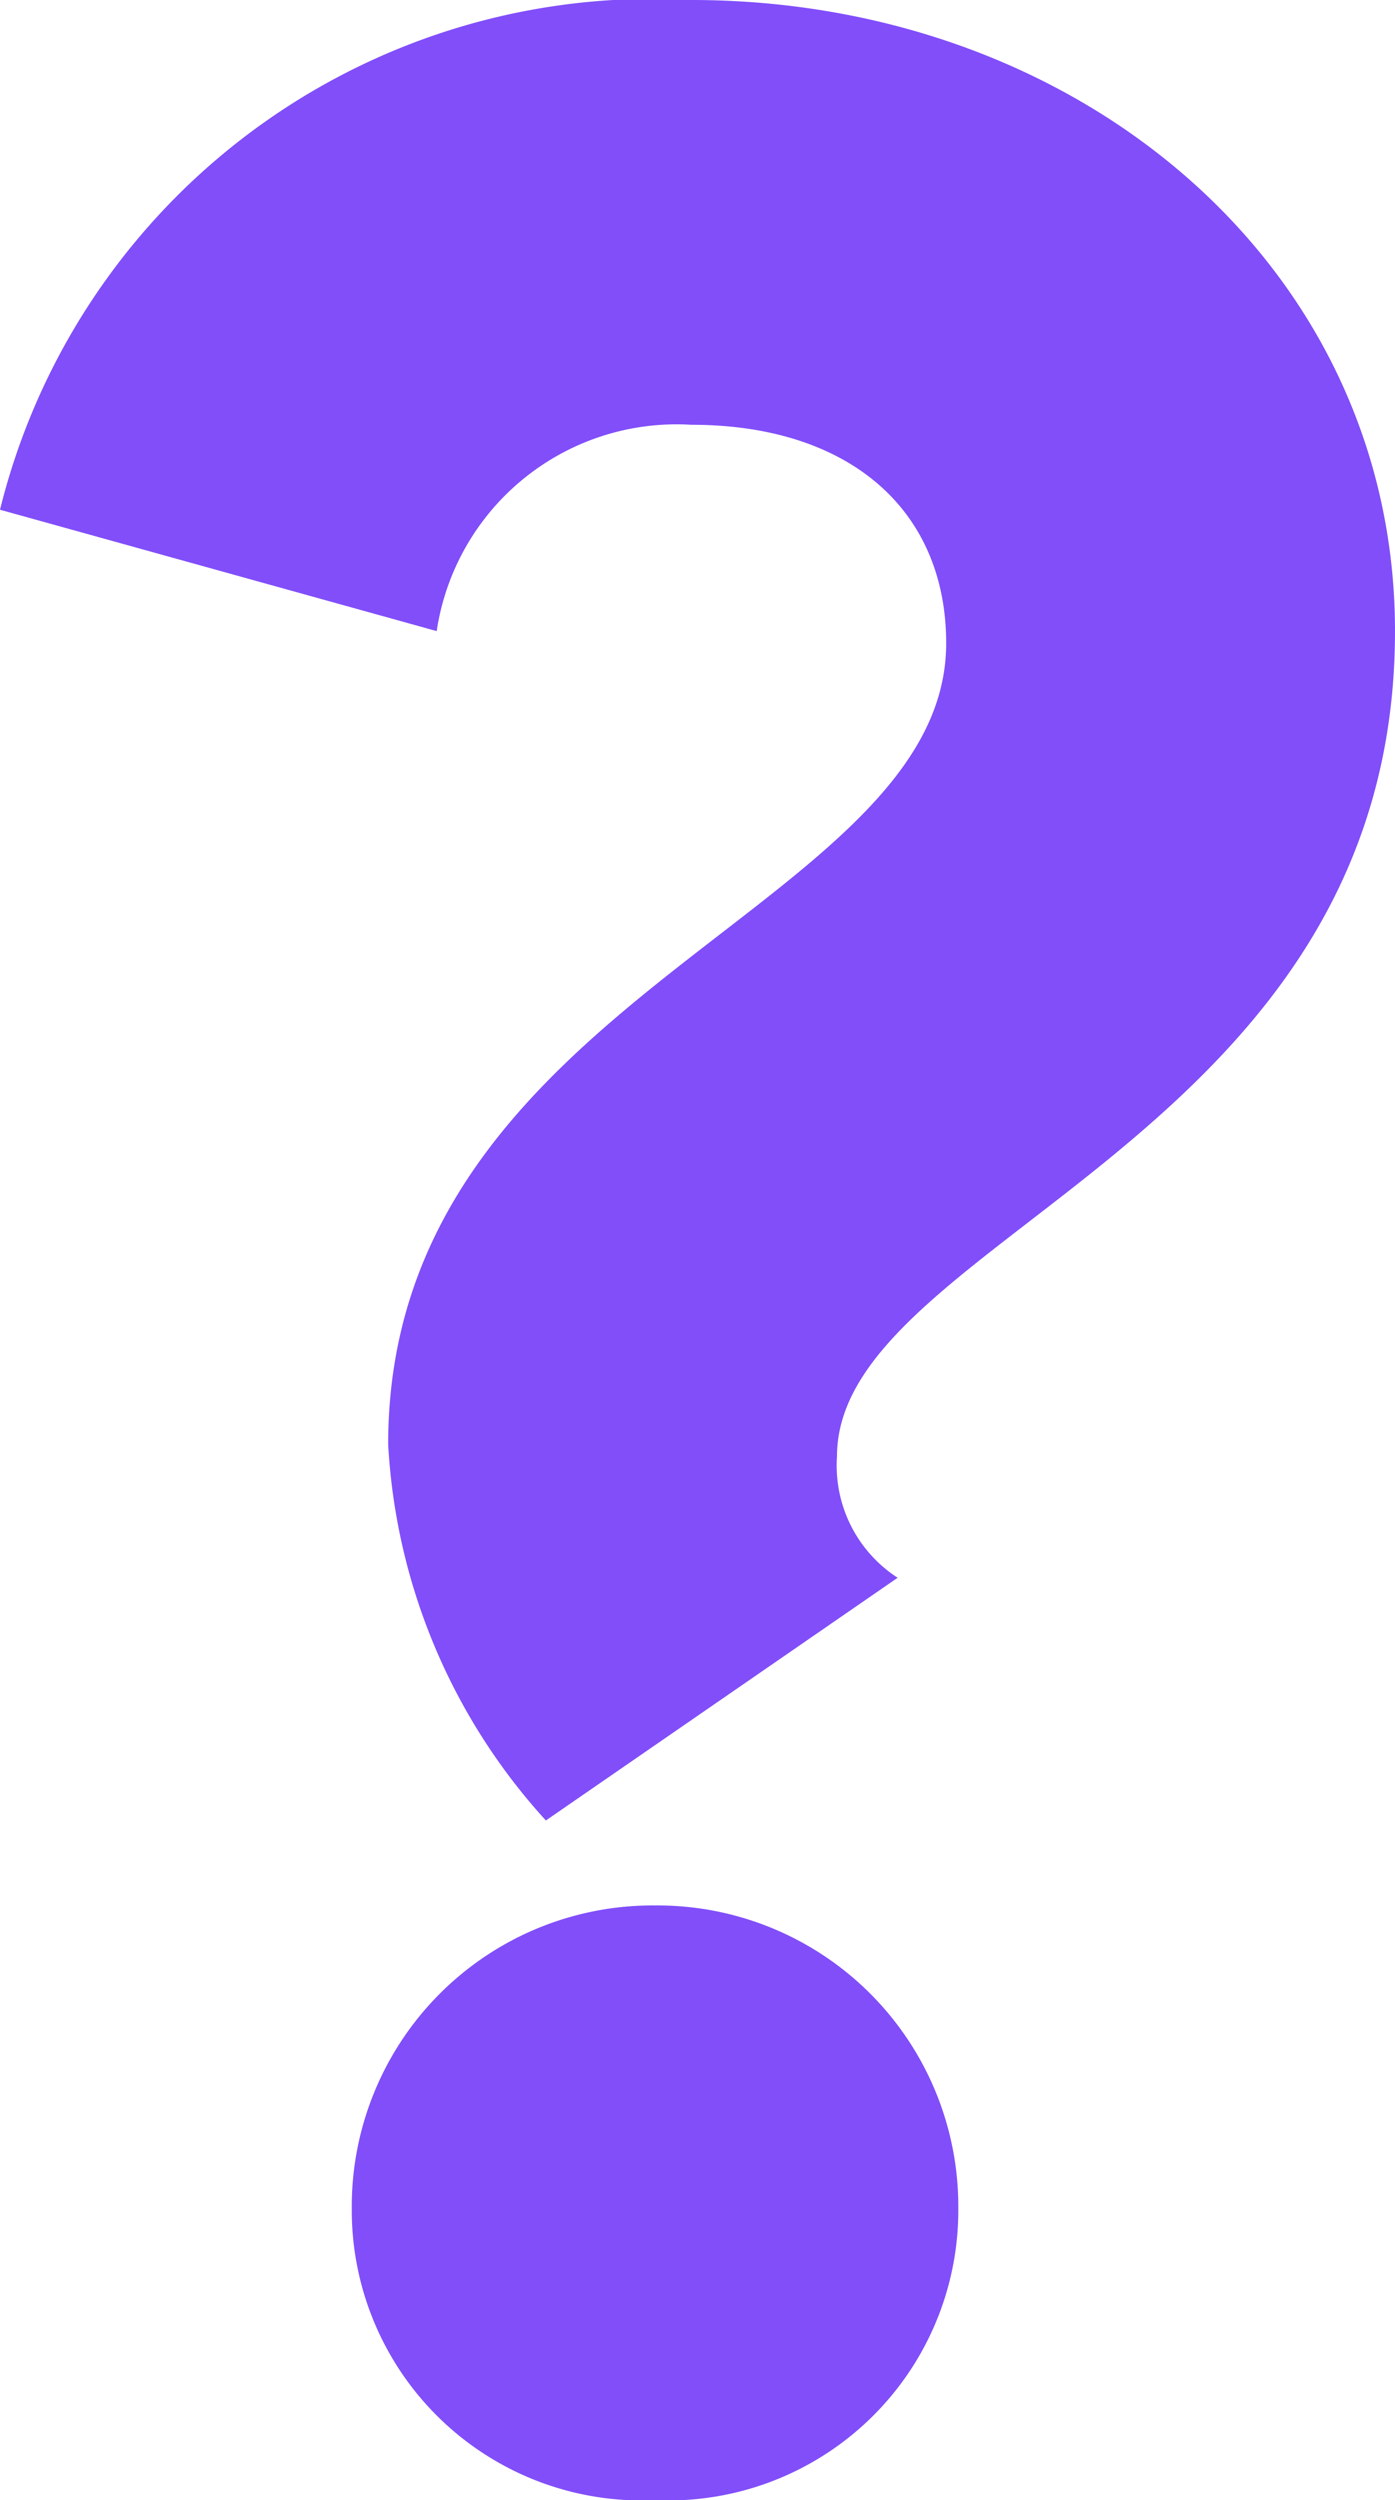 <svg viewBox="0 0 11.5 20.6" xmlns="http://www.w3.org/2000/svg"><path d="m0 4.2a5.54 5.54 0 0 1 5.7-4.2c3.2 0 5.8 2.2 5.8 5.2 0 4.2-4.6 5-4.6 6.8a1.1 1.1 0 0 0 .5 1l-2.9 2a5 5 0 0 1 -1.3-3.1c0-3.7 4.6-4.4 4.6-6.6 0-1.1-.8-1.8-2.1-1.8a2 2 0 0 0 -2.1 1.7zm5.4 11.5a2.48 2.48 0 0 1 2.5 2.5 2.39 2.39 0 0 1 -2.5 2.4 2.39 2.39 0 0 1 -2.5-2.4 2.48 2.48 0 0 1 2.5-2.5z" fill="#814efa"/></svg>